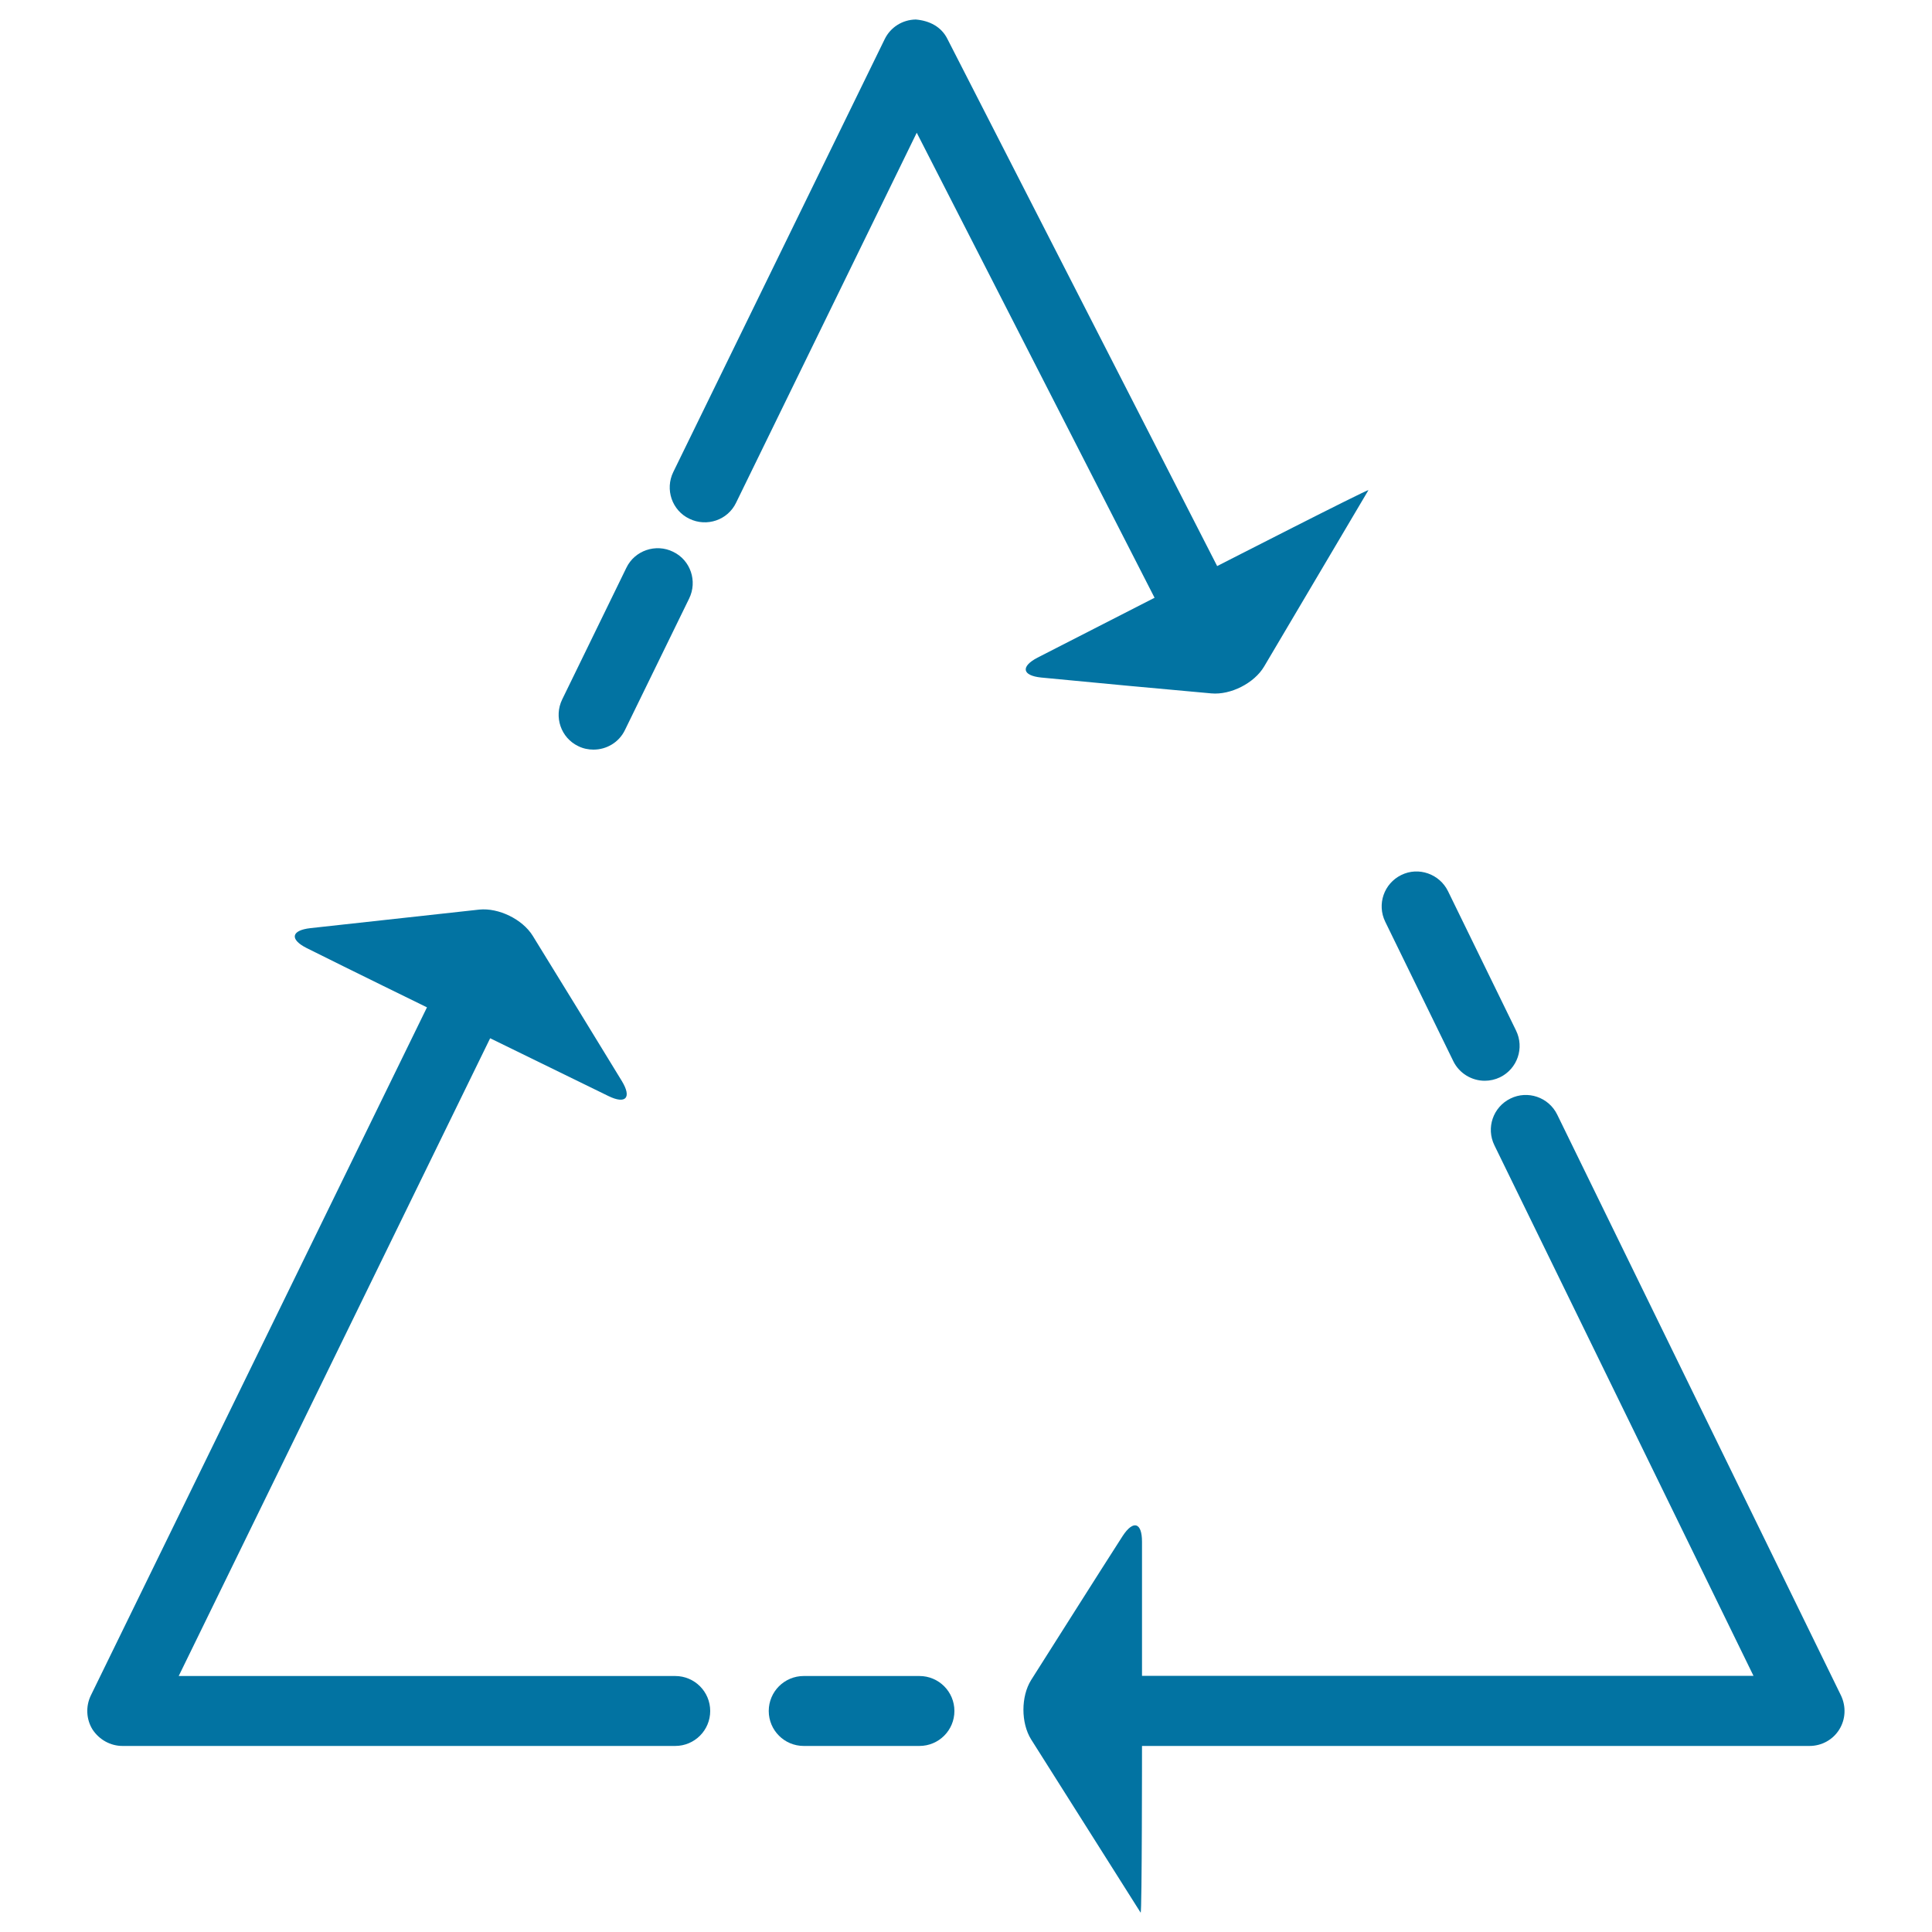 <svg xmlns="http://www.w3.org/2000/svg" viewBox="0 0 1000 1000" style="fill:#0273a2">
<title>Triangular Recycling Sign SVG icon</title>
<g><path d="M291,362c-4.4,9-0.7,19.9,8.3,24.2c2.6,1.3,5.3,1.8,7.9,1.8c6.7,0,13.2-3.7,16.3-10.2l33.2-68c4.4-9,0.7-19.9-8.3-24.2c-8.9-4.4-19.9-0.7-24.2,8.3L291,362z"/><path d="M539,350.7c23.5,2.3,64.4,6.1,88,8.2c10,0.9,22.2-5.3,27.3-13.9l54-91.3c-0.3-0.6-78.3,39.3-78.3,39.3l-139.7-273c-3.1-6.1-9.1-9.3-16.3-9.9c-6.9,0.1-13.1,4-16.1,10.2l-109.4,224c-4.4,9-0.7,19.9,8.3,24.2c9,4.4,19.9,0.7,24.2-8.3l93.5-191.5l123.1,240.7l-60.6,31C528.2,345,529,349.7,539,350.7z"/><path d="M63.4,903.7h286.1c10,0,18.1-8.1,18.1-18.1c0-10-8.1-18.1-18.1-18.1h-257l161.2-330.1l61.2,29.9c9,4.4,12.2,0.9,7-7.7c-12.3-20.2-33.8-55.2-46.2-75.3c-5.3-8.5-17.6-14.5-27.6-13.5l-87.4,9.6c-10,1.1-10.9,5.8-2,10.3c23,11.5,62.3,30.7,62.3,30.7l-174,356.2c-2.7,5.6-2.4,12.3,0.9,17.6C51.4,900.5,57.2,903.7,63.4,903.7z"/><path d="M475.9,867.5H416c-10,0-18.1,8.1-18.1,18.1c0,10,8.1,18.1,18.1,18.1h59.9c10,0,18.1-8.1,18.1-18.1C494,875.6,485.9,867.5,475.9,867.5z"/><path d="M725.3,452.9c-9,4.4-12.7,15.2-8.3,24.2l35.2,72.1c3.1,6.4,9.6,10.2,16.3,10.2c2.7,0,5.4-0.6,7.9-1.8c9-4.4,12.7-15.2,8.3-24.2l-35.2-72.1C745.1,452.3,734.2,448.5,725.3,452.9z"/><path d="M806,576.9c-4.4-9-15.3-12.7-24.2-8.3c-9,4.4-12.7,15.2-8.3,24.2l134.1,274.6H591.1v-69.4c0-10-4.5-11.4-10-3c-12.8,19.9-34.7,54.6-47.4,74.6c-5.3,8.5-5.3,22.2,0,30.7l56.7,89.7c0.7,0,0.7-86.3,0.7-86.3h345.5c6.3,0,12.1-3.2,15.4-8.5c3.3-5.3,3.6-11.9,0.9-17.6L806,576.9z"/></g>
</svg>